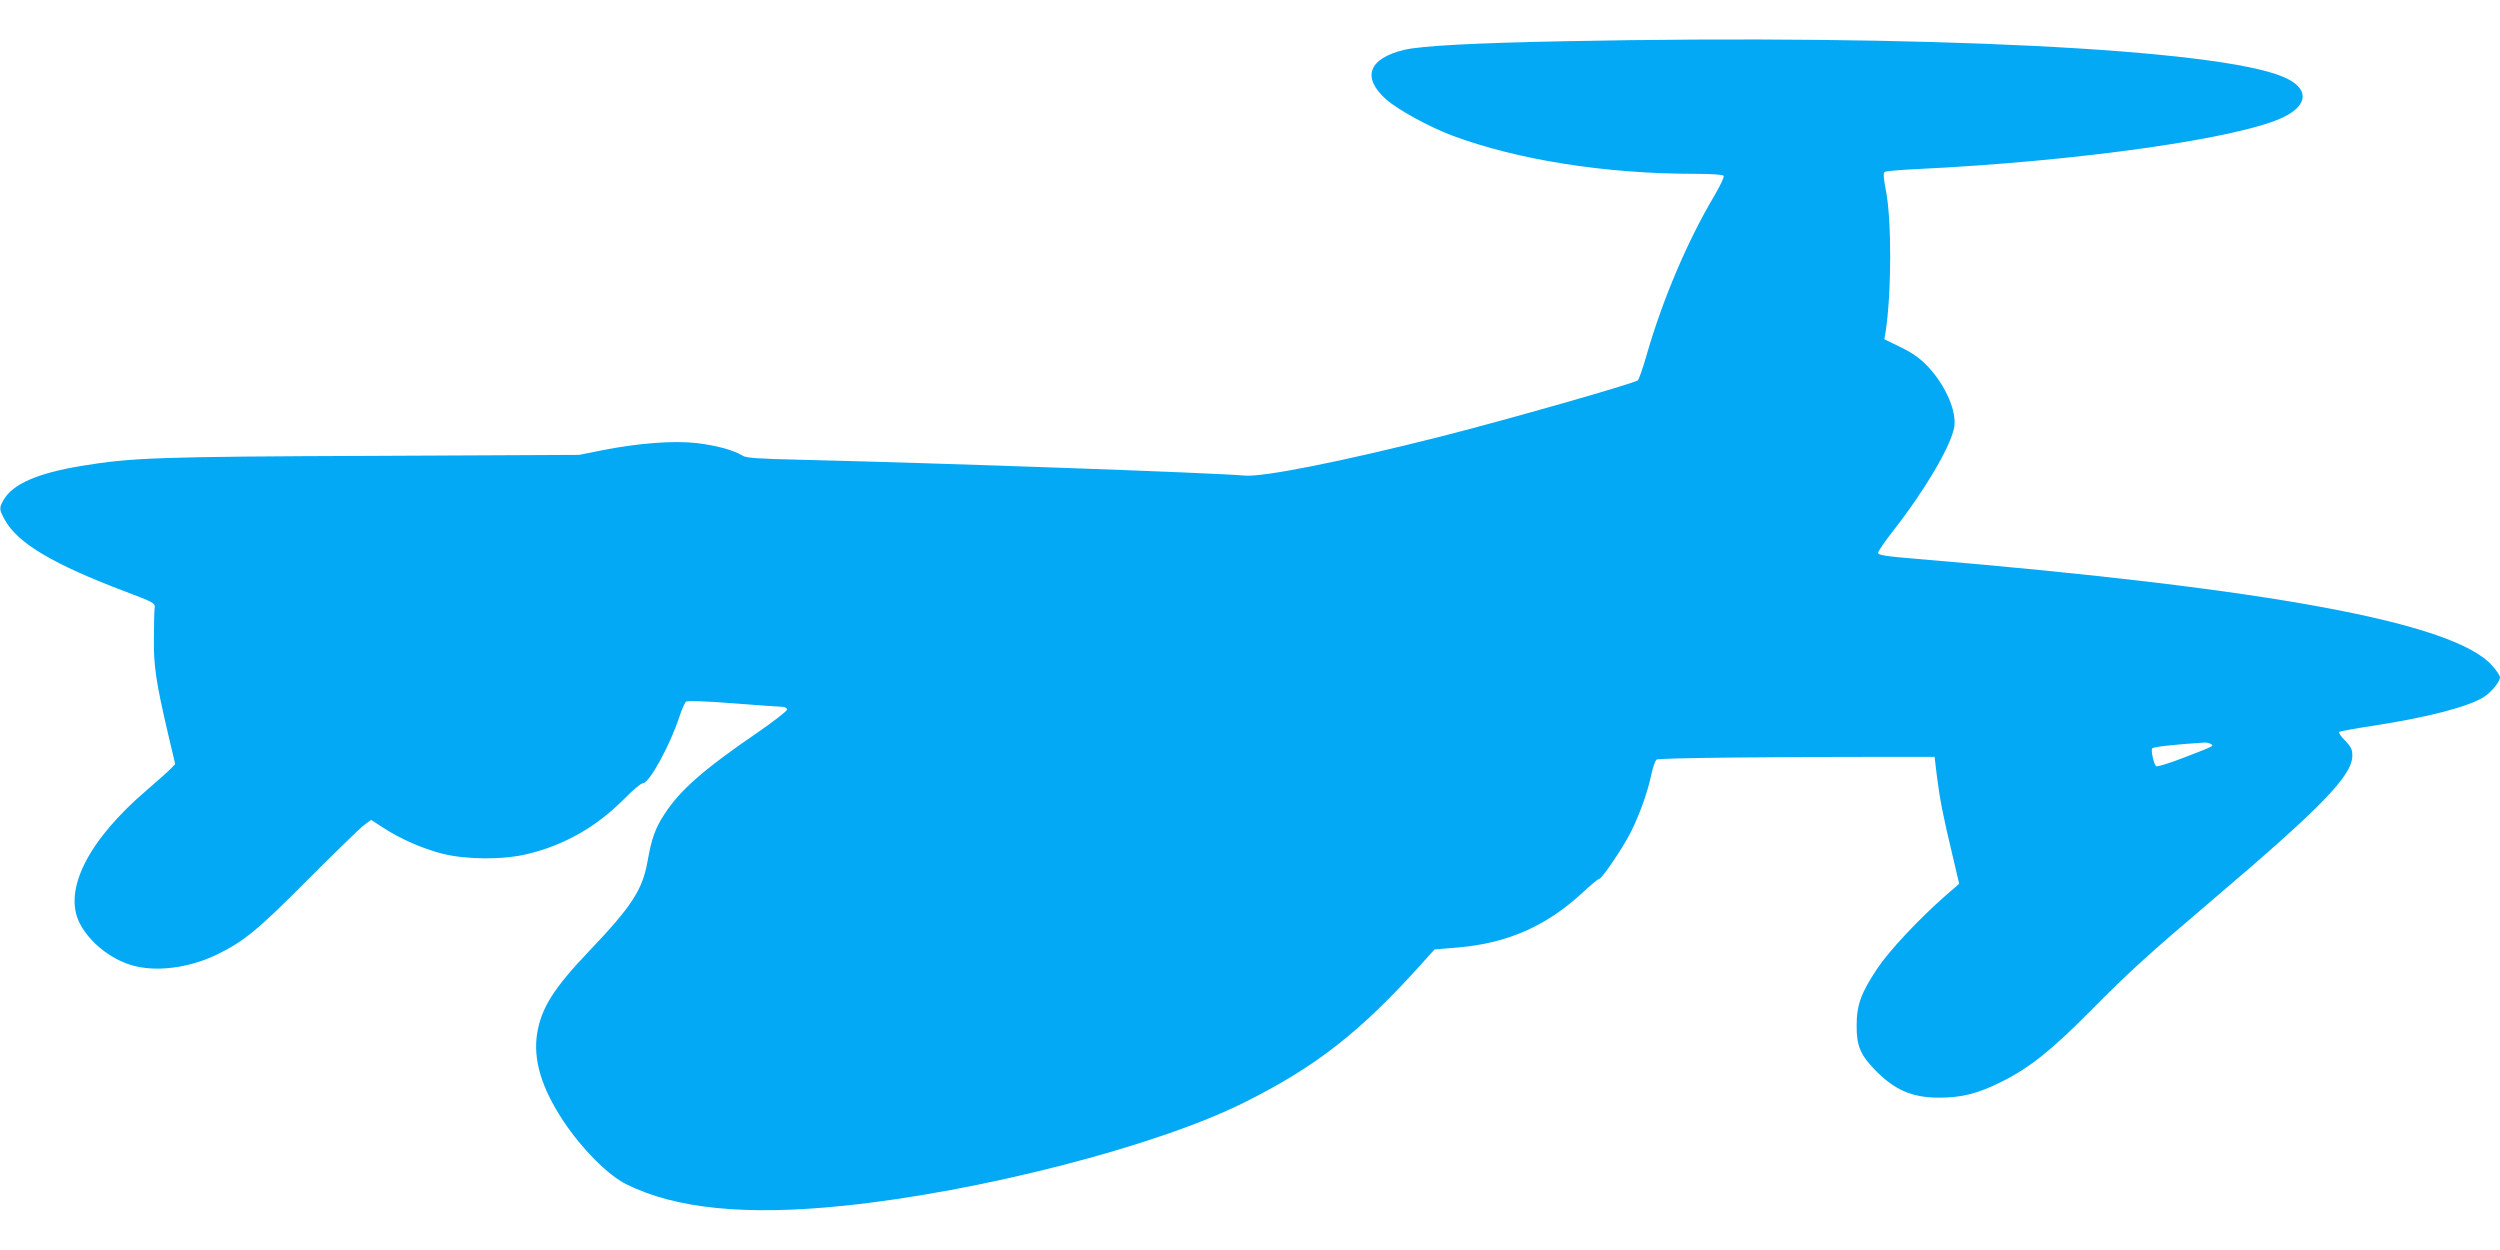 <?xml version="1.0" standalone="no"?>
<!DOCTYPE svg PUBLIC "-//W3C//DTD SVG 20010904//EN"
 "http://www.w3.org/TR/2001/REC-SVG-20010904/DTD/svg10.dtd">
<svg version="1.0" xmlns="http://www.w3.org/2000/svg"
 width="1280pt" height="640pt" viewBox="0 0 1280 640"
 preserveAspectRatio="xMidYMid meet">
<g transform="translate(0,640) scale(0.1,-0.1)"
fill="#03a9f4" stroke="none">
<path d="M8015 6189 c-473 -9 -738 -24 -825 -44 -183 -44 -219 -141 -94 -253
59 -53 222 -142 339 -186 335 -125 786 -196 1242 -196 87 0 144 -4 148 -10 4
-6 -18 -52 -48 -103 -138 -232 -265 -532 -347 -817 -18 -63 -38 -120 -44 -127
-14 -15 -699 -210 -1021 -291 -494 -125 -898 -205 -990 -197 -179 15 -1527 63
-2275 81 -217 5 -280 9 -298 21 -45 28 -132 52 -232 64 -119 14 -296 1 -485
-36 l-120 -24 -1055 -5 c-1095 -4 -1236 -9 -1490 -51 -226 -37 -352 -92 -400
-172 -26 -44 -25 -51 6 -107 66 -118 248 -226 619 -366 140 -53 150 -58 147
-81 -2 -13 -4 -82 -4 -154 -2 -144 11 -228 71 -486 l38 -161 -21 -22 c-12 -13
-68 -63 -124 -111 -301 -257 -430 -513 -344 -682 49 -95 153 -180 263 -214
120 -37 291 -17 434 51 140 67 213 126 470 385 138 138 267 264 287 279 l38
28 62 -40 c90 -58 199 -106 303 -133 125 -31 313 -32 438 -1 191 47 351 139
492 281 44 45 87 81 97 81 32 0 139 194 187 342 12 36 27 71 34 76 7 5 103 2
242 -9 127 -10 240 -18 253 -18 12 -1 22 -7 22 -14 0 -7 -68 -60 -152 -118
-279 -191 -397 -295 -477 -419 -47 -72 -65 -125 -85 -237 -26 -148 -79 -231
-301 -464 -180 -189 -244 -290 -265 -421 -21 -135 23 -280 136 -450 93 -140
227 -275 320 -321 252 -126 612 -162 1109 -111 697 71 1607 305 2055 529 367
183 595 361 910 712 l65 72 121 10 c255 22 454 111 638 282 41 38 78 69 84 69
13 0 122 160 161 238 45 89 87 207 105 293 8 39 21 76 28 80 11 8 533 14 1200
14 l223 0 12 -100 c15 -118 33 -210 80 -405 l34 -145 -68 -59 c-135 -118 -290
-283 -350 -373 -84 -126 -107 -187 -107 -293 -1 -103 19 -152 96 -230 100
-102 189 -140 327 -140 116 0 197 21 316 80 144 71 257 161 455 361 204 206
298 291 625 569 559 475 716 636 719 739 0 34 -6 47 -38 80 -21 21 -34 41 -29
44 5 3 85 18 179 32 277 43 480 96 561 146 38 24 83 79 83 101 0 8 -18 36 -40
60 -193 220 -1139 395 -2940 546 -170 14 -205 20 -204 32 1 9 36 60 79 115
163 208 296 436 311 530 12 81 -44 209 -132 305 -44 46 -77 70 -142 102 l-84
41 6 36 c31 198 32 579 1 730 -12 63 -13 86 -5 91 7 4 78 10 158 14 826 39
1668 158 1887 268 128 64 126 149 -4 204 -335 144 -1855 219 -3676 183z m3304
-3598 c17 -11 23 -8 -153 -76 -66 -25 -123 -42 -127 -38 -12 13 -27 80 -20 91
5 8 109 20 266 30 11 1 27 -2 34 -7z"/>
</g>
</svg>
